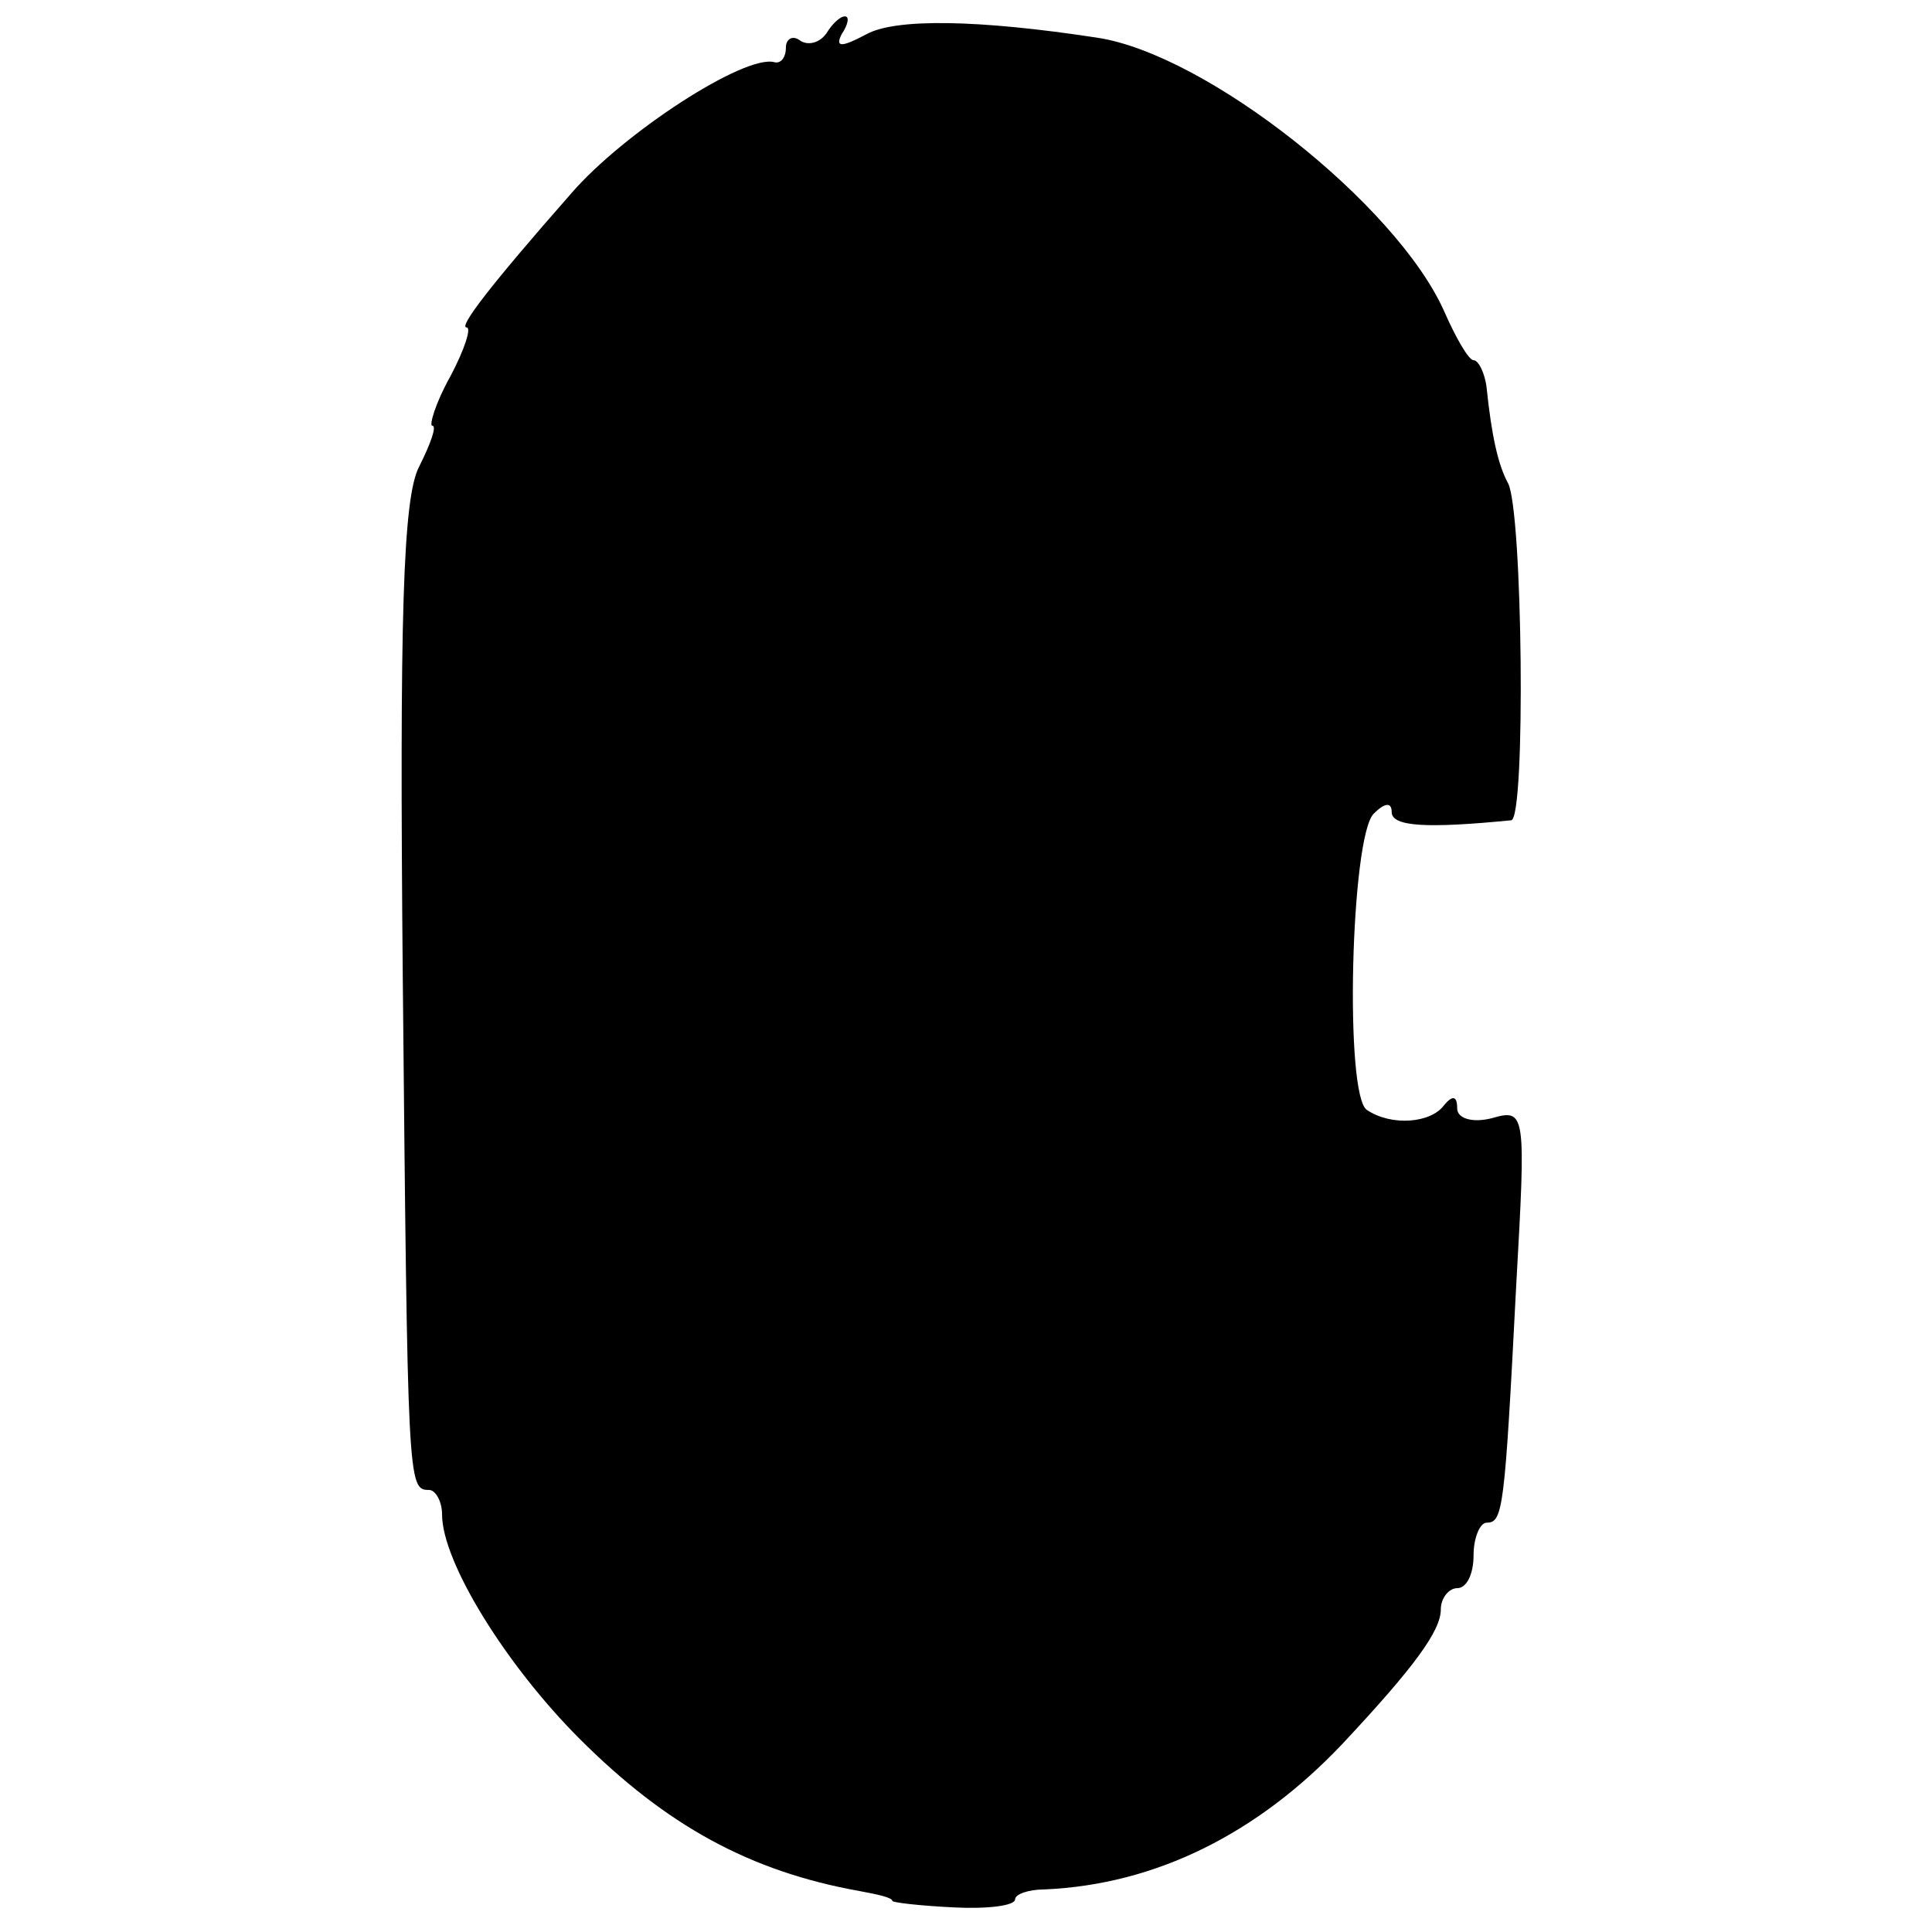 <?xml version="1.0" standalone="no"?>
<!DOCTYPE svg PUBLIC "-//W3C//DTD SVG 20010904//EN"
 "http://www.w3.org/TR/2001/REC-SVG-20010904/DTD/svg10.dtd">
<svg version="1.0" xmlns="http://www.w3.org/2000/svg"
 width="118pt" height="118pt" viewBox="0 0 118 118"
 preserveAspectRatio="xMidYMid meet">
<g transform="translate(0,118) scale(0.1,-0.1)"
fill="#000000" stroke="none">
<path d="M505 1160 c-4 -6 -11 -8 -16 -5 -5 4 -9 1 -9 -4 0 -6 -3 -10 -7 -9
-18 5 -92 -43 -124 -80 -51 -58 -69 -82 -64 -82 3 0 -1 -13 -10 -30 -9 -16
-13 -30 -11 -30 3 0 -1 -11 -8 -25 -10 -19 -12 -93 -10 -312 3 -310 3 -313 16
-313 4 0 8 -7 8 -15 0 -29 39 -92 84 -137 53 -53 104 -81 171 -93 11 -2 20 -4
20 -6 0 -1 17 -3 38 -4 20 -1 37 1 37 5 0 3 8 6 18 6 68 3 130 34 182 89 44
47 60 69 60 82 0 7 5 13 10 13 6 0 10 9 10 20 0 11 4 20 8 20 10 0 11 8 18
144 6 107 6 109 -15 103 -12 -3 -21 0 -21 6 0 8 -3 8 -8 2 -8 -11 -32 -13 -47
-3 -14 8 -10 167 4 181 7 7 11 7 11 1 0 -9 22 -10 73 -5 9 1 7 190 -2 206 -6
11 -10 29 -13 58 -1 9 -5 17 -8 17 -3 0 -11 14 -18 30 -29 65 -145 157 -212
167 -72 11 -123 12 -141 2 -15 -8 -19 -8 -15 0 4 6 5 11 2 11 -3 0 -8 -5 -11
-10z"/>
</g>
</svg>
